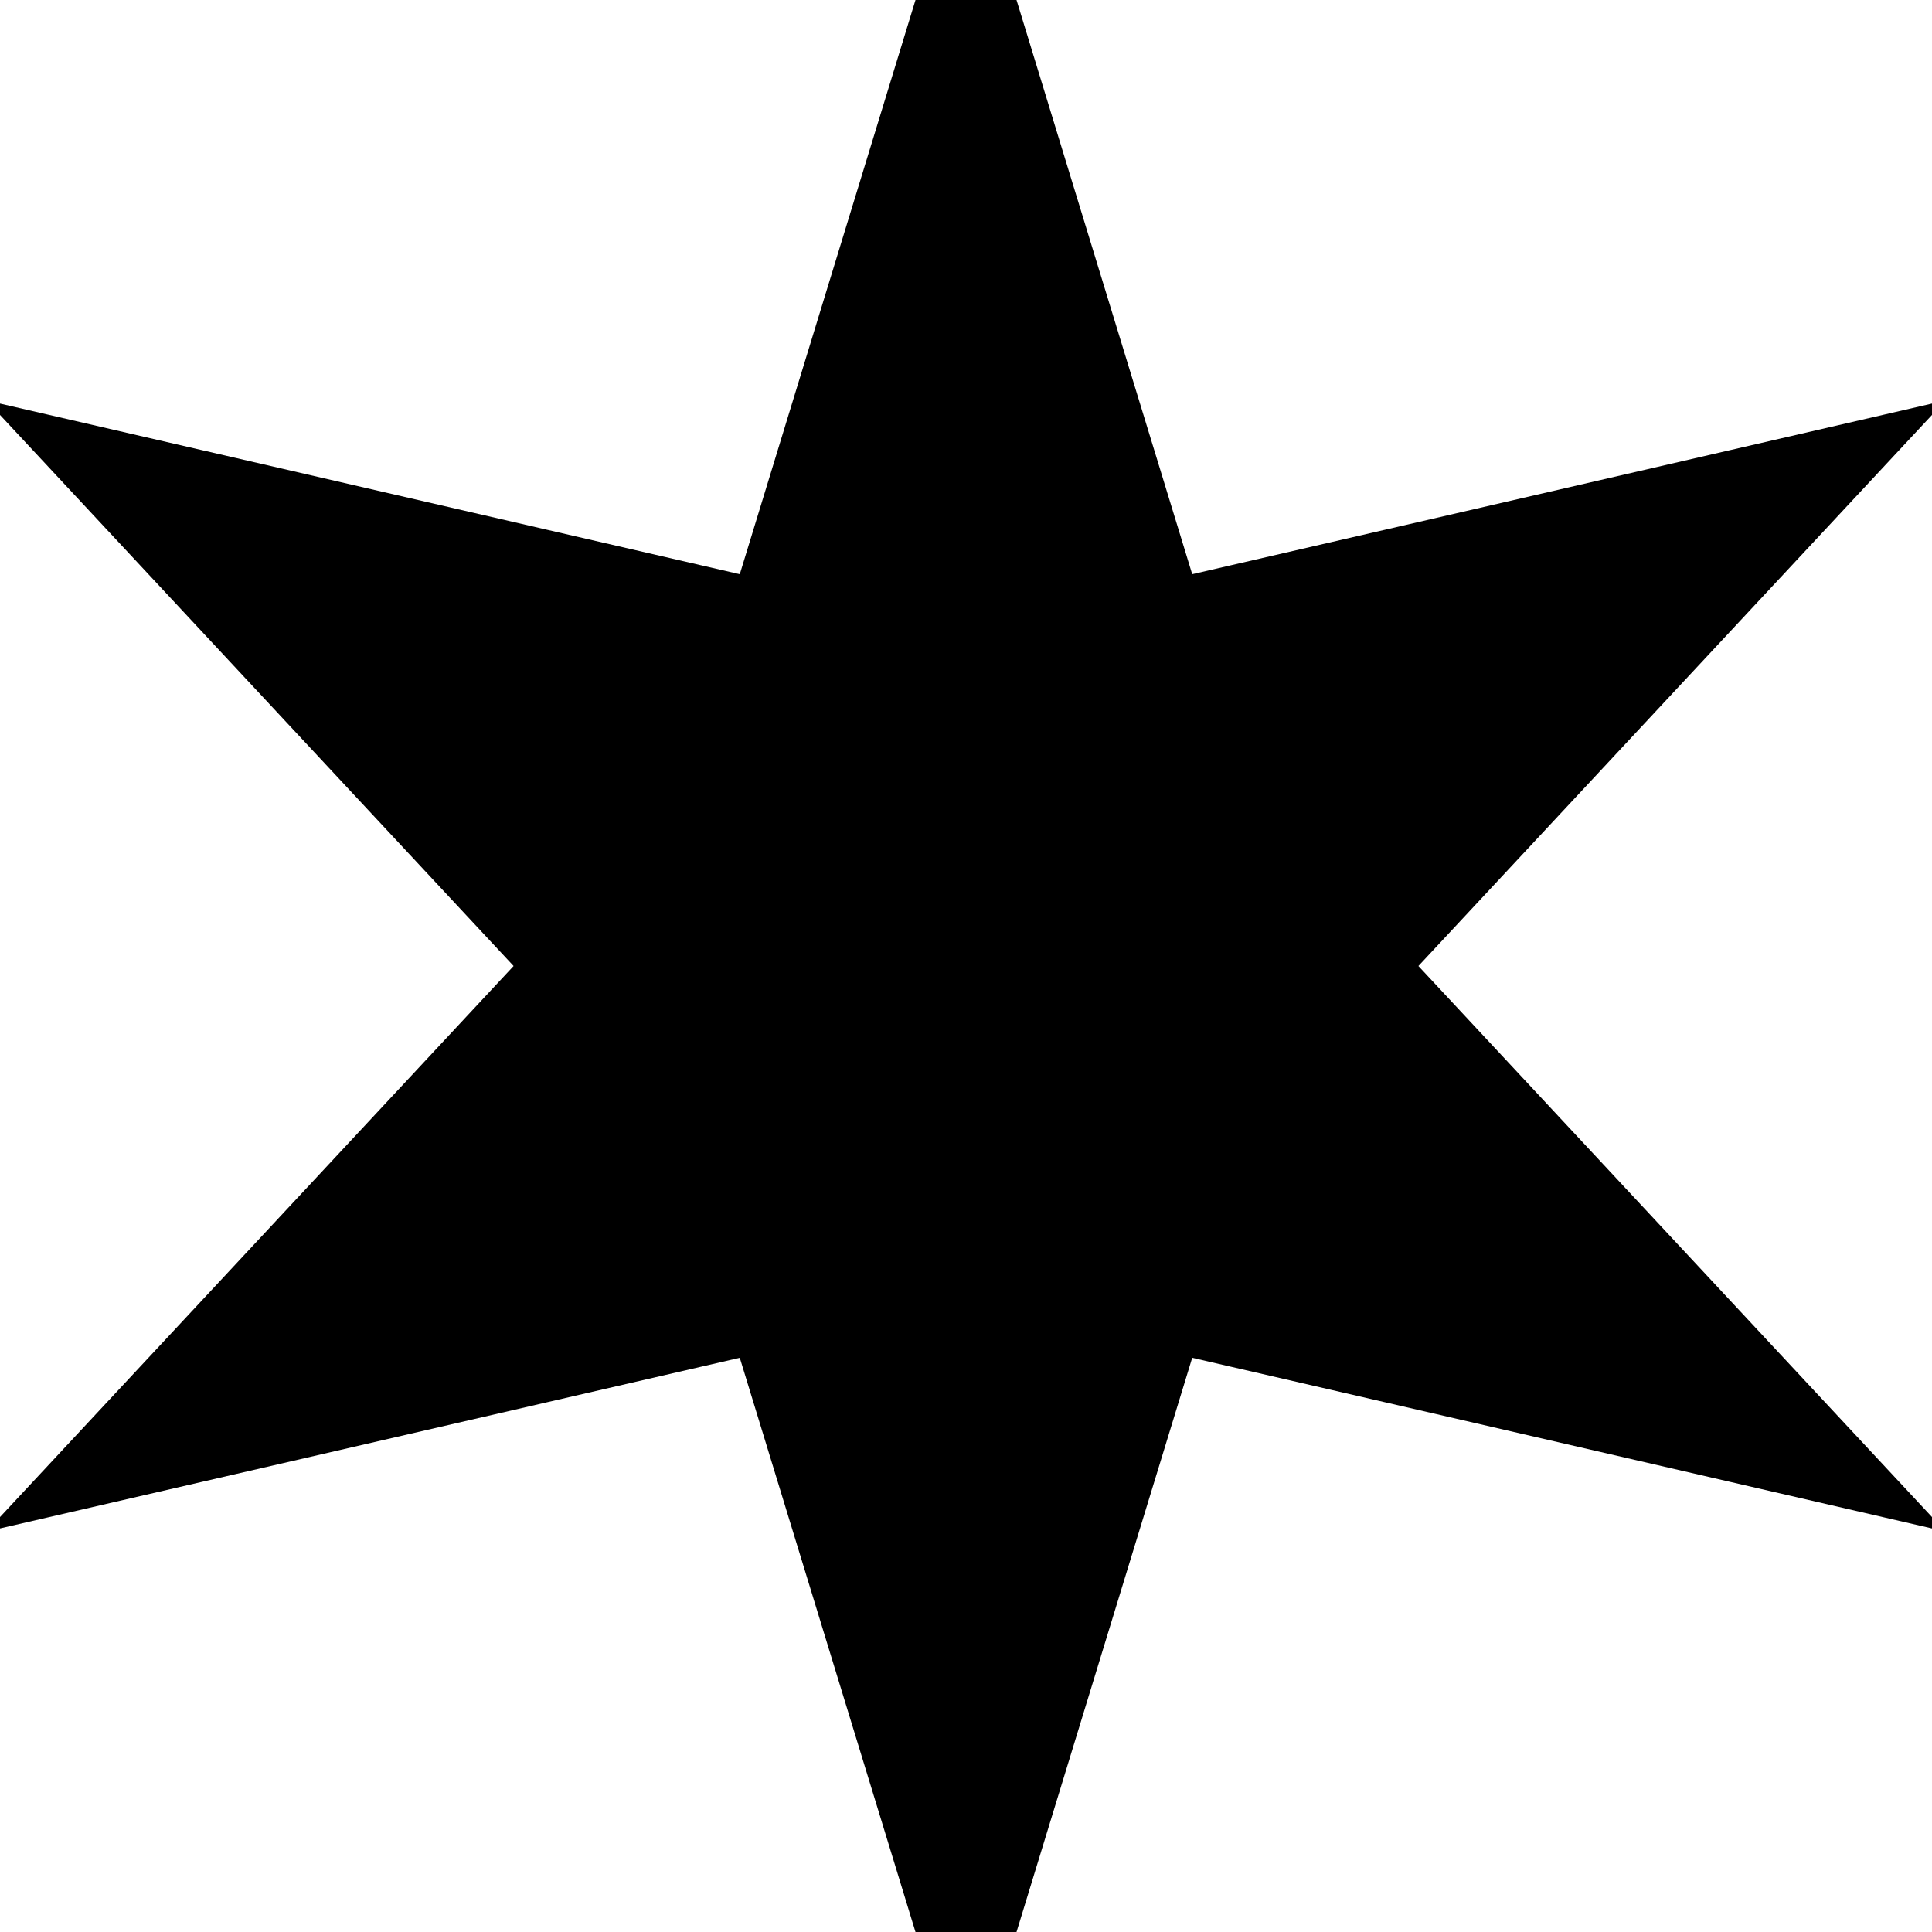<svg width="20" height="20" viewBox="0 0 20 20" fill="none" xmlns="http://www.w3.org/2000/svg">
<g clip-path="url(#clip0_2278_33153)">
<path d="M10 0L12 6.536L18.66 5L14 10L18.66 15L12 13.464L10 20L8 13.464L1.34 15L6 10L1.34 5L8 6.536L10 0Z" fill="currentColor" stroke="currentColor"/>
</g>
<defs>
<clipPath id="clip0_2278_33153">
<rect width="20" height="20" fill="currentColor"/>
</clipPath>
</defs>
</svg>
